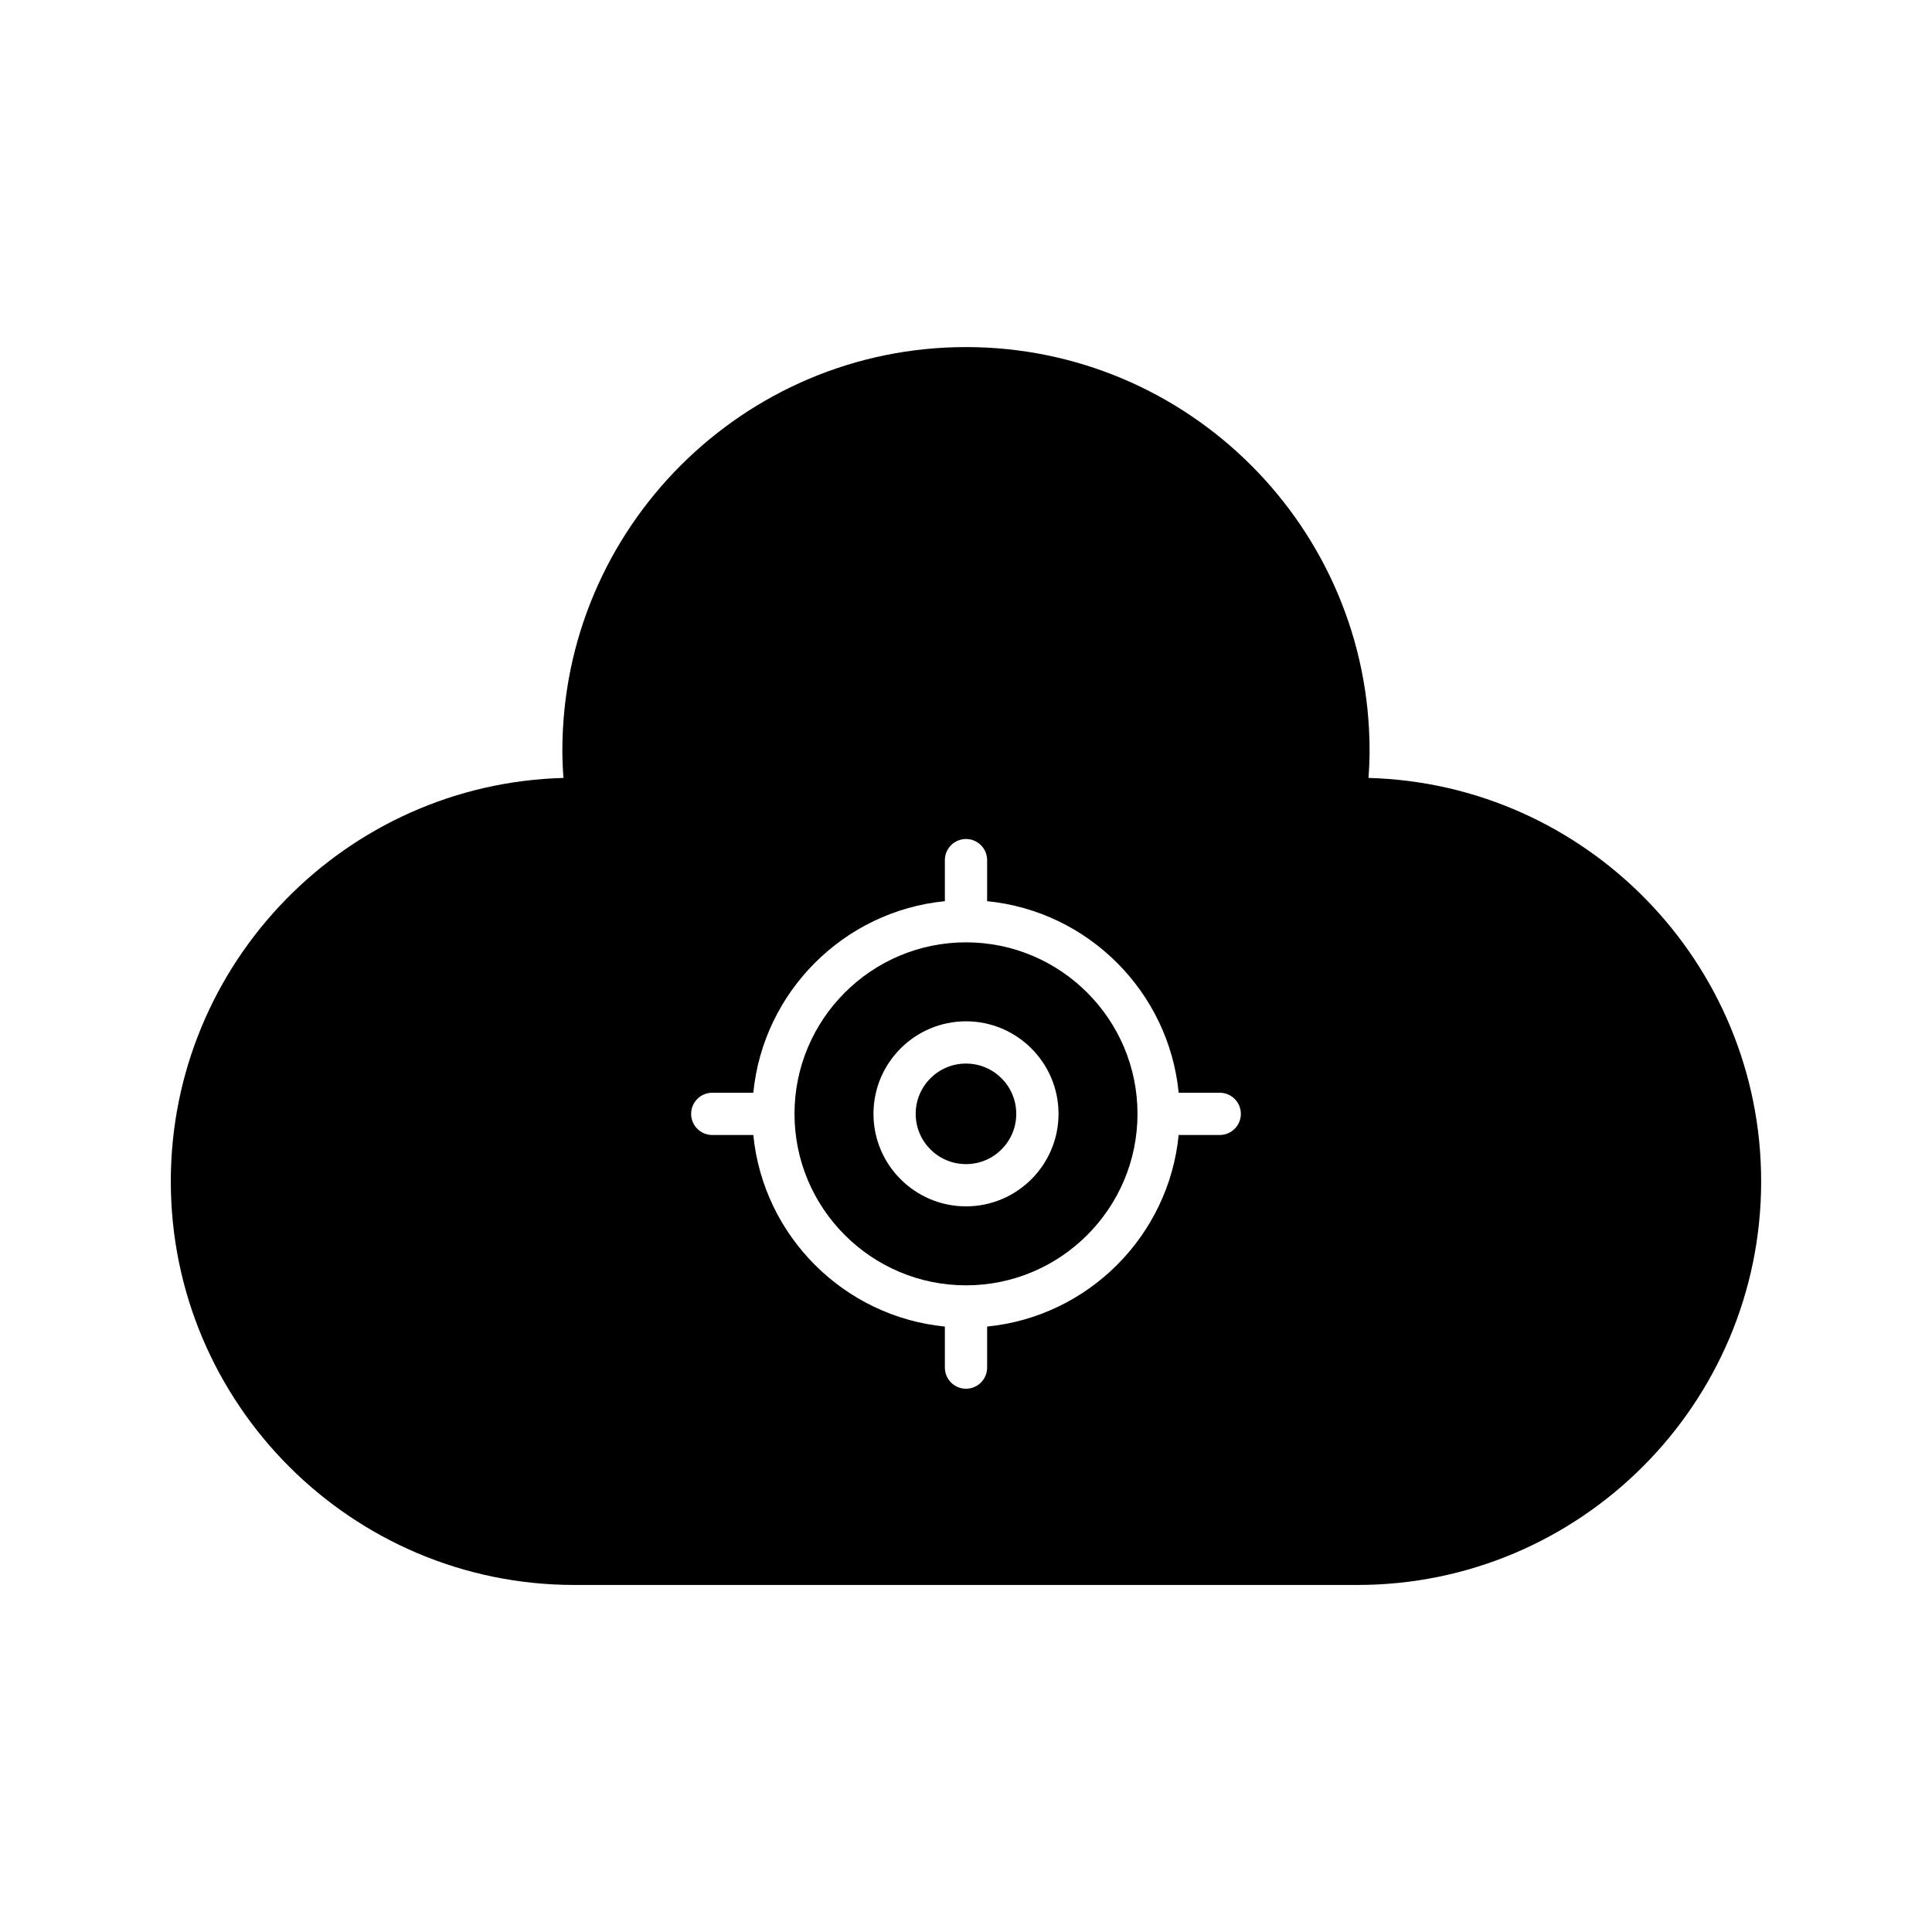 <?xml version="1.0" encoding="UTF-8"?>
<!-- Uploaded to: SVG Find, www.svgrepo.com, Generator: SVG Find Mixer Tools -->
<svg fill="#000000" width="800px" height="800px" version="1.1" viewBox="144 144 512 512" xmlns="http://www.w3.org/2000/svg">
 <g>
  <path d="m400 393.73c-25.062 0-45.449 20.387-45.449 45.449s20.387 45.449 45.449 45.449 45.449-20.387 45.449-45.449-20.391-45.449-45.449-45.449zm0 69.969c-13.523 0-24.52-11-24.52-24.52 0-13.523 11-24.52 24.52-24.52 13.523 0 24.52 11 24.52 24.52 0 13.523-11 24.52-24.52 24.52z"/>
  <path d="m413.32 439.18c0 7.359-5.965 13.324-13.324 13.324s-13.328-5.965-13.328-13.324 5.969-13.324 13.328-13.324 13.324 5.965 13.324 13.324"/>
  <path d="m506.66 350.16c0.195-2.535 0.293-4.906 0.293-7.231 0-58.977-47.98-106.95-106.96-106.95-58.977 0-106.96 47.977-106.96 106.95 0 2.324 0.094 4.699 0.293 7.231-57.641 1.539-104.06 48.91-104.06 106.92 0 58.973 47.98 106.95 106.96 106.95h207.54c58.973 0 106.96-47.977 106.96-106.95-0.004-58.008-46.426-105.38-104.07-106.92zm-39.422 94.625h-10.879c-2.637 26.773-23.992 48.125-50.762 50.766v10.879c0 3.09-2.508 5.598-5.598 5.598s-5.598-2.508-5.598-5.598v-10.879c-26.773-2.641-48.125-23.992-50.766-50.766h-10.879c-3.09 0-5.598-2.508-5.598-5.598s2.508-5.598 5.598-5.598h10.879c2.641-26.773 23.992-48.125 50.766-50.766v-10.879c0-3.09 2.508-5.598 5.598-5.598s5.598 2.508 5.598 5.598v10.879c26.773 2.641 48.125 23.992 50.766 50.766h10.879c3.09 0 5.598 2.508 5.598 5.598-0.004 3.09-2.508 5.598-5.602 5.598z"/>
 </g>
</svg>
